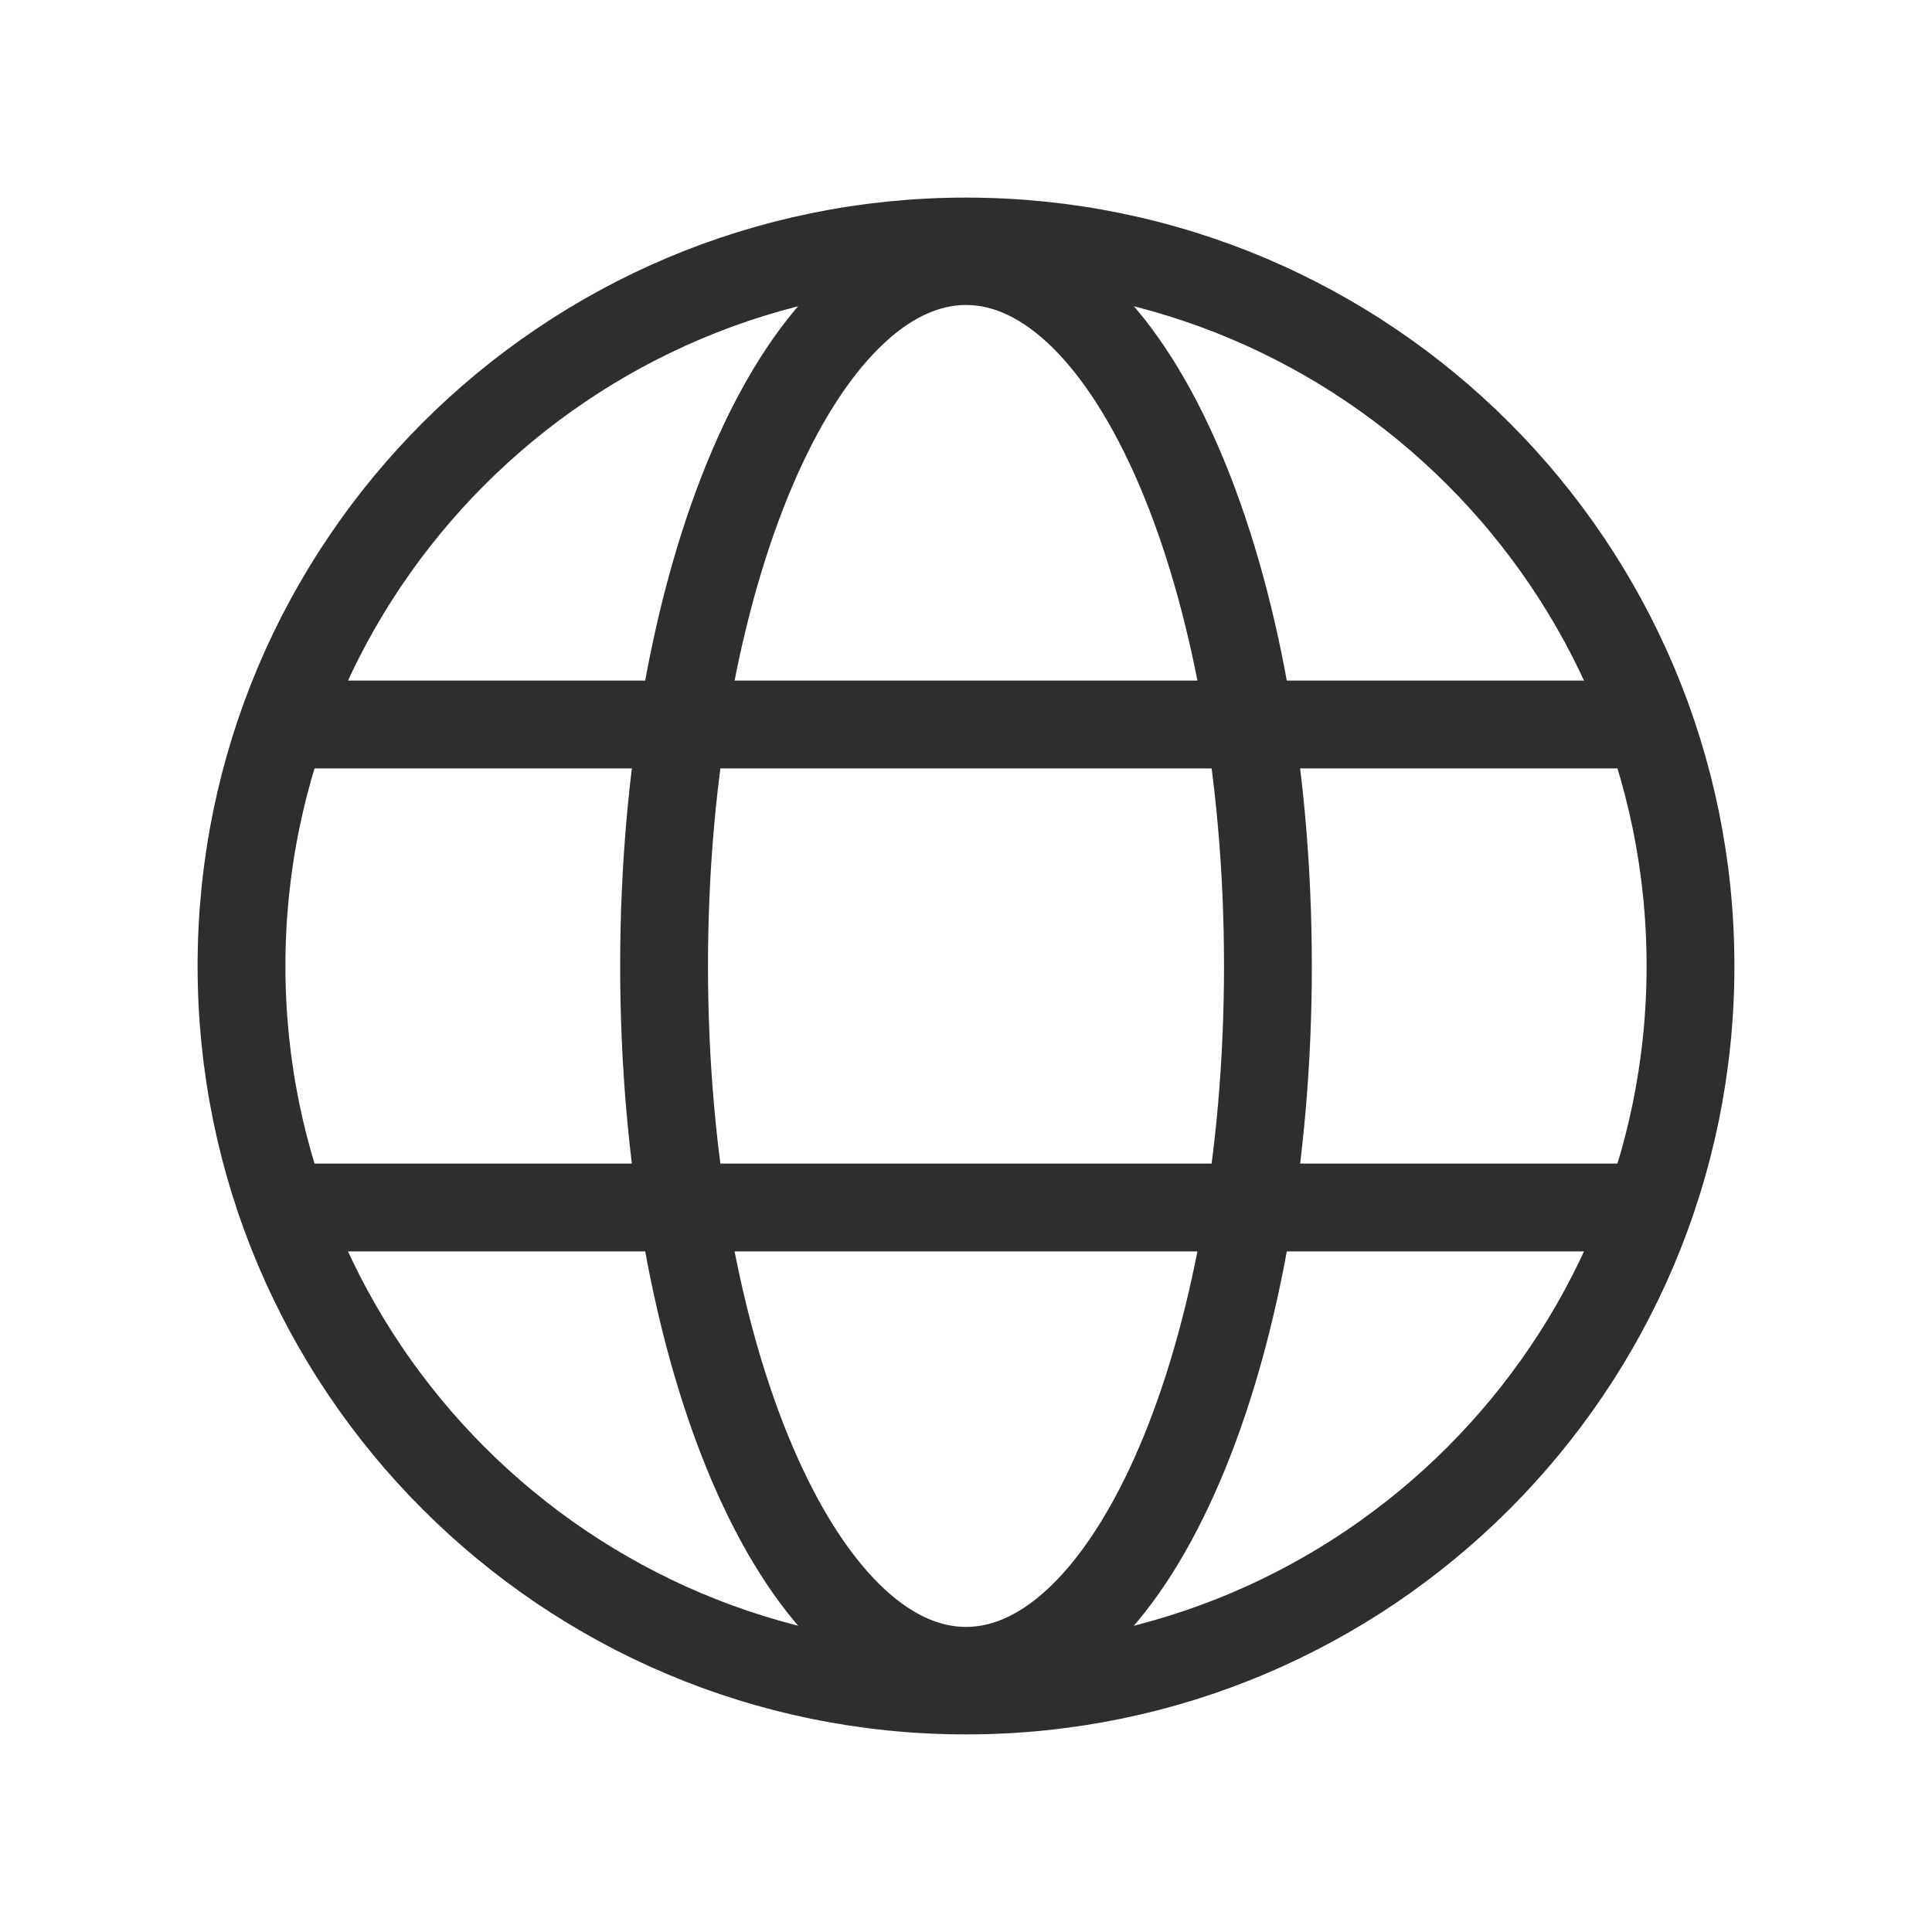 <svg width="22" height="22" viewBox="0 0 22 22" fill="none" xmlns="http://www.w3.org/2000/svg">
<path d="M11 19.25C15.556 19.25 19.25 15.556 19.25 11C19.25 6.444 15.556 2.75 11 2.75C6.444 2.75 2.75 6.444 2.75 11C2.75 15.556 6.444 19.25 11 19.25Z" stroke="#2C2E2F" stroke-miterlimit="10"/>
<path d="M3.223 8.25H18.777" stroke="#2C2E2F" stroke-linecap="round" stroke-linejoin="round"/>
<path d="M3.223 13.75H18.777" stroke="#2C2E2F" stroke-linecap="round" stroke-linejoin="round"/>
<path d="M11 19.026C12.899 19.026 14.438 15.433 14.438 11C14.438 6.567 12.899 2.973 11 2.973C9.102 2.973 7.562 6.567 7.562 11C7.562 15.433 9.102 19.026 11 19.026Z" stroke="#2C2E2F" stroke-miterlimit="10"/>
</svg>
